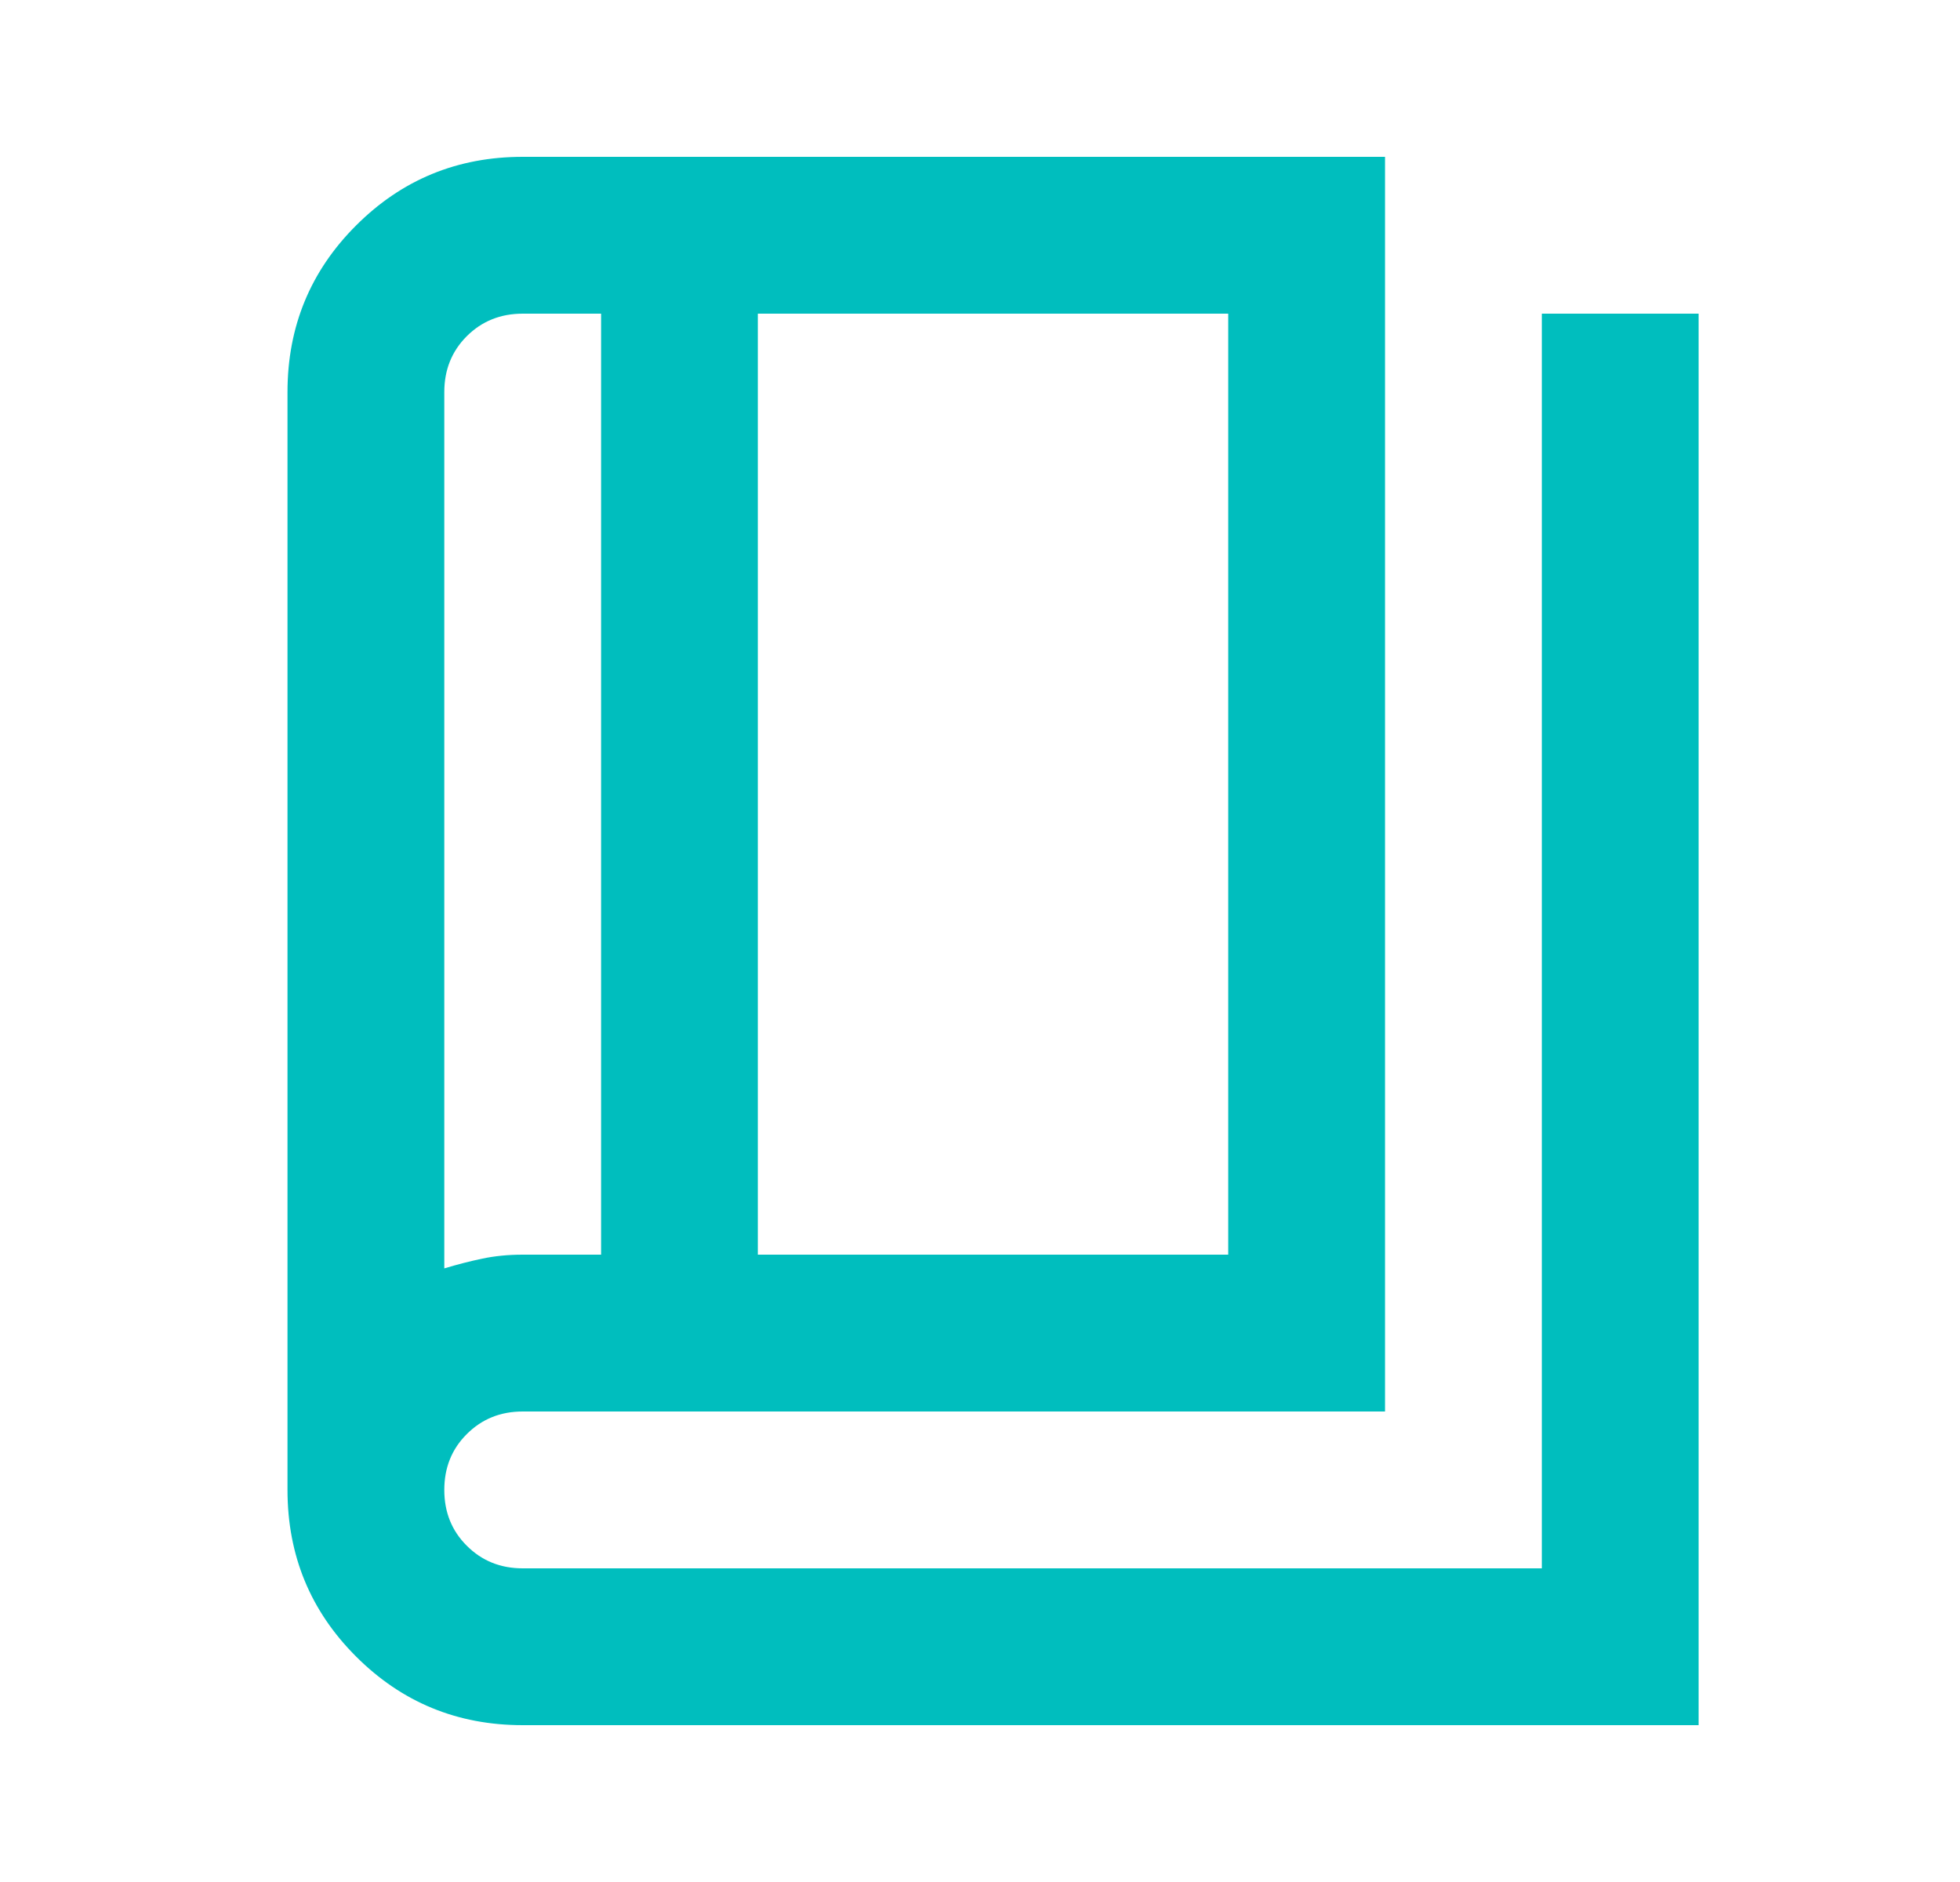 <svg width="25" height="24" viewBox="0 0 25 24" fill="none" xmlns="http://www.w3.org/2000/svg">
<path d="M6.667 22C5.833 22 5.125 21.708 4.542 21.125C3.958 20.542 3.667 19.833 3.667 19V5C3.667 4.167 3.958 3.458 4.542 2.875C5.125 2.292 5.833 2 6.667 2H17.666V18H6.667C6.383 18 6.146 18.096 5.954 18.288C5.762 18.479 5.667 18.717 5.667 19C5.667 19.283 5.762 19.521 5.954 19.712C6.146 19.904 6.383 20 6.667 20H19.666V4H21.666V22H6.667ZM9.666 16H15.666V4H9.666V16ZM7.667 16V4H6.667C6.383 4 6.146 4.096 5.954 4.287C5.762 4.479 5.667 4.717 5.667 5V16.175C5.833 16.125 5.996 16.083 6.154 16.05C6.312 16.017 6.483 16 6.667 16H7.667Z" fill="#00BEBE"/>
</svg>
